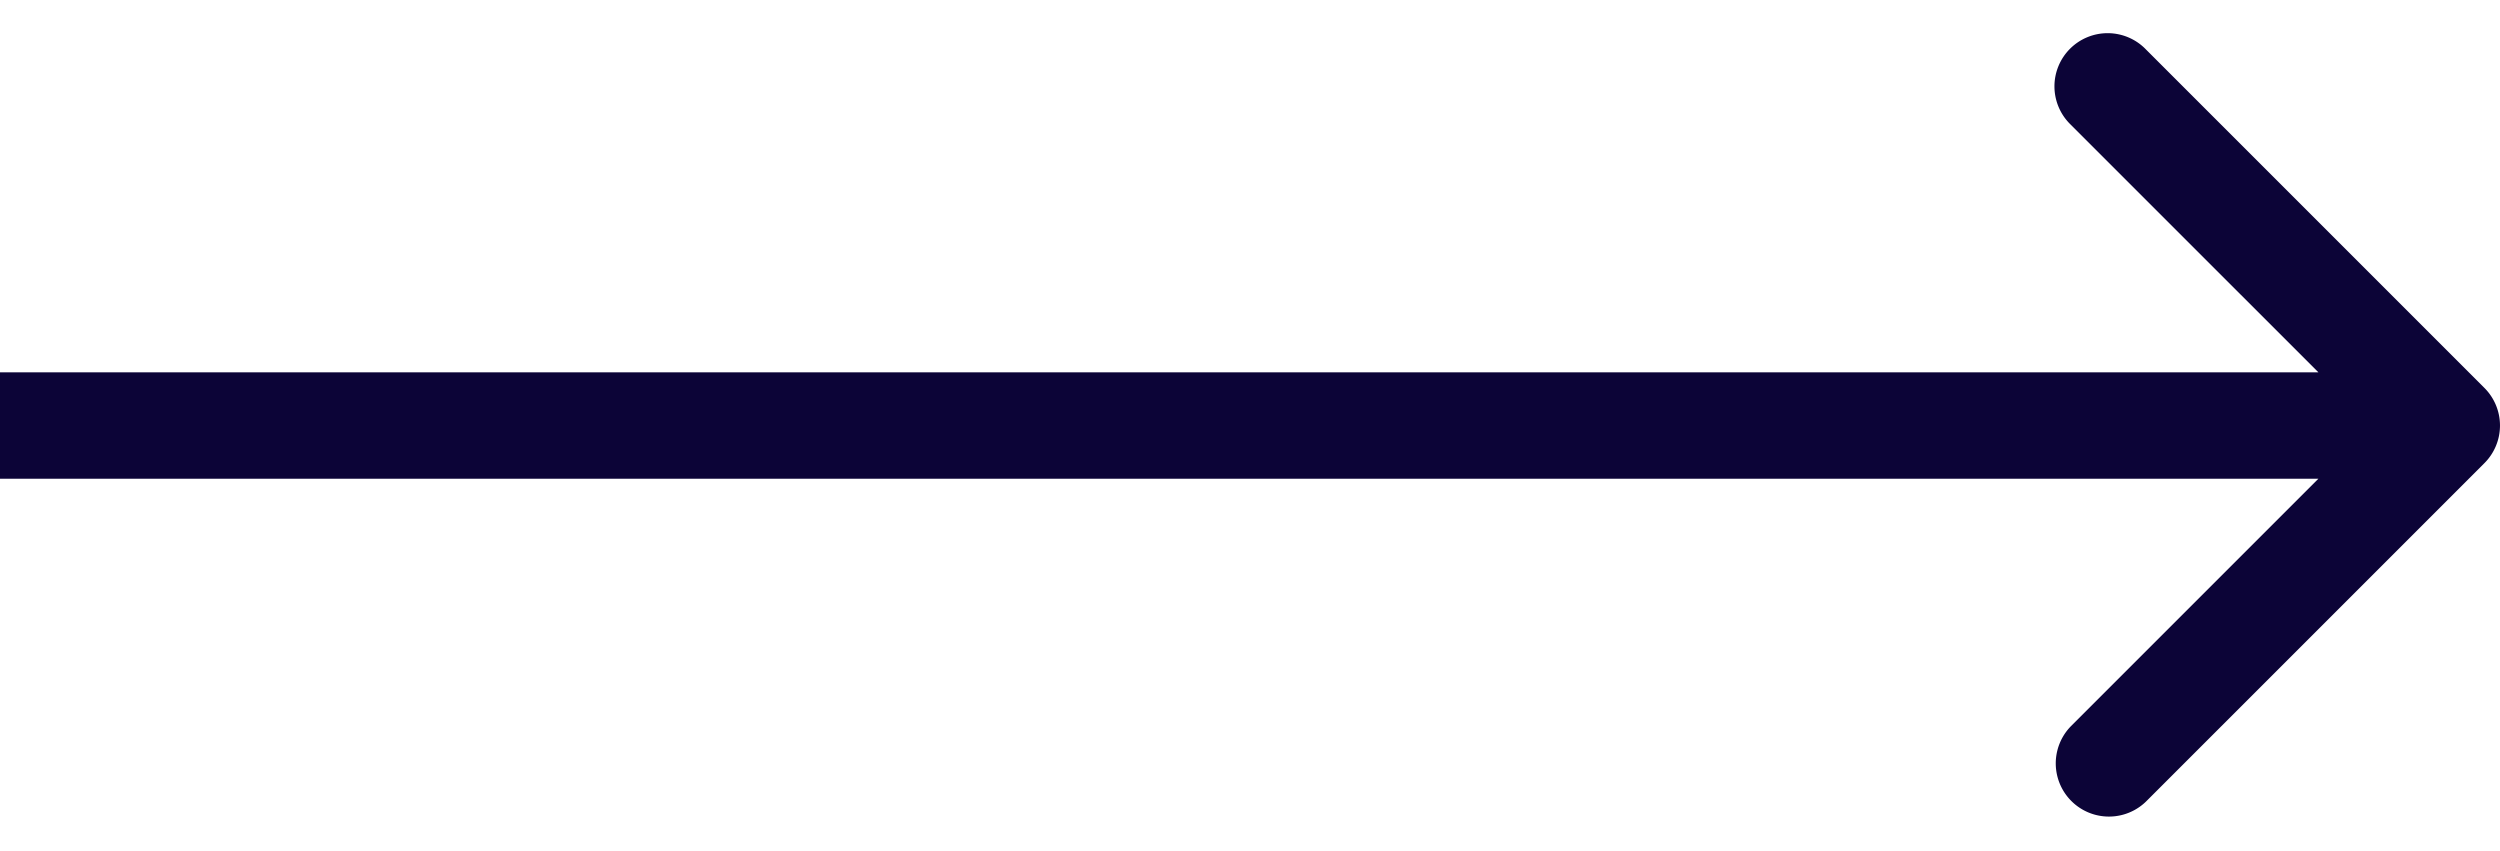 <svg width="47" height="16" fill="none" xmlns="http://www.w3.org/2000/svg"><path d="M46.707 8.707a1 1 0 000-1.414L40.343.929a1 1 0 10-1.414 1.414L44.586 8l-5.657 5.657a1 1 0 001.414 1.414l6.364-6.364zM0 9h46V7H0v2z" fill="#0C0437"/></svg>